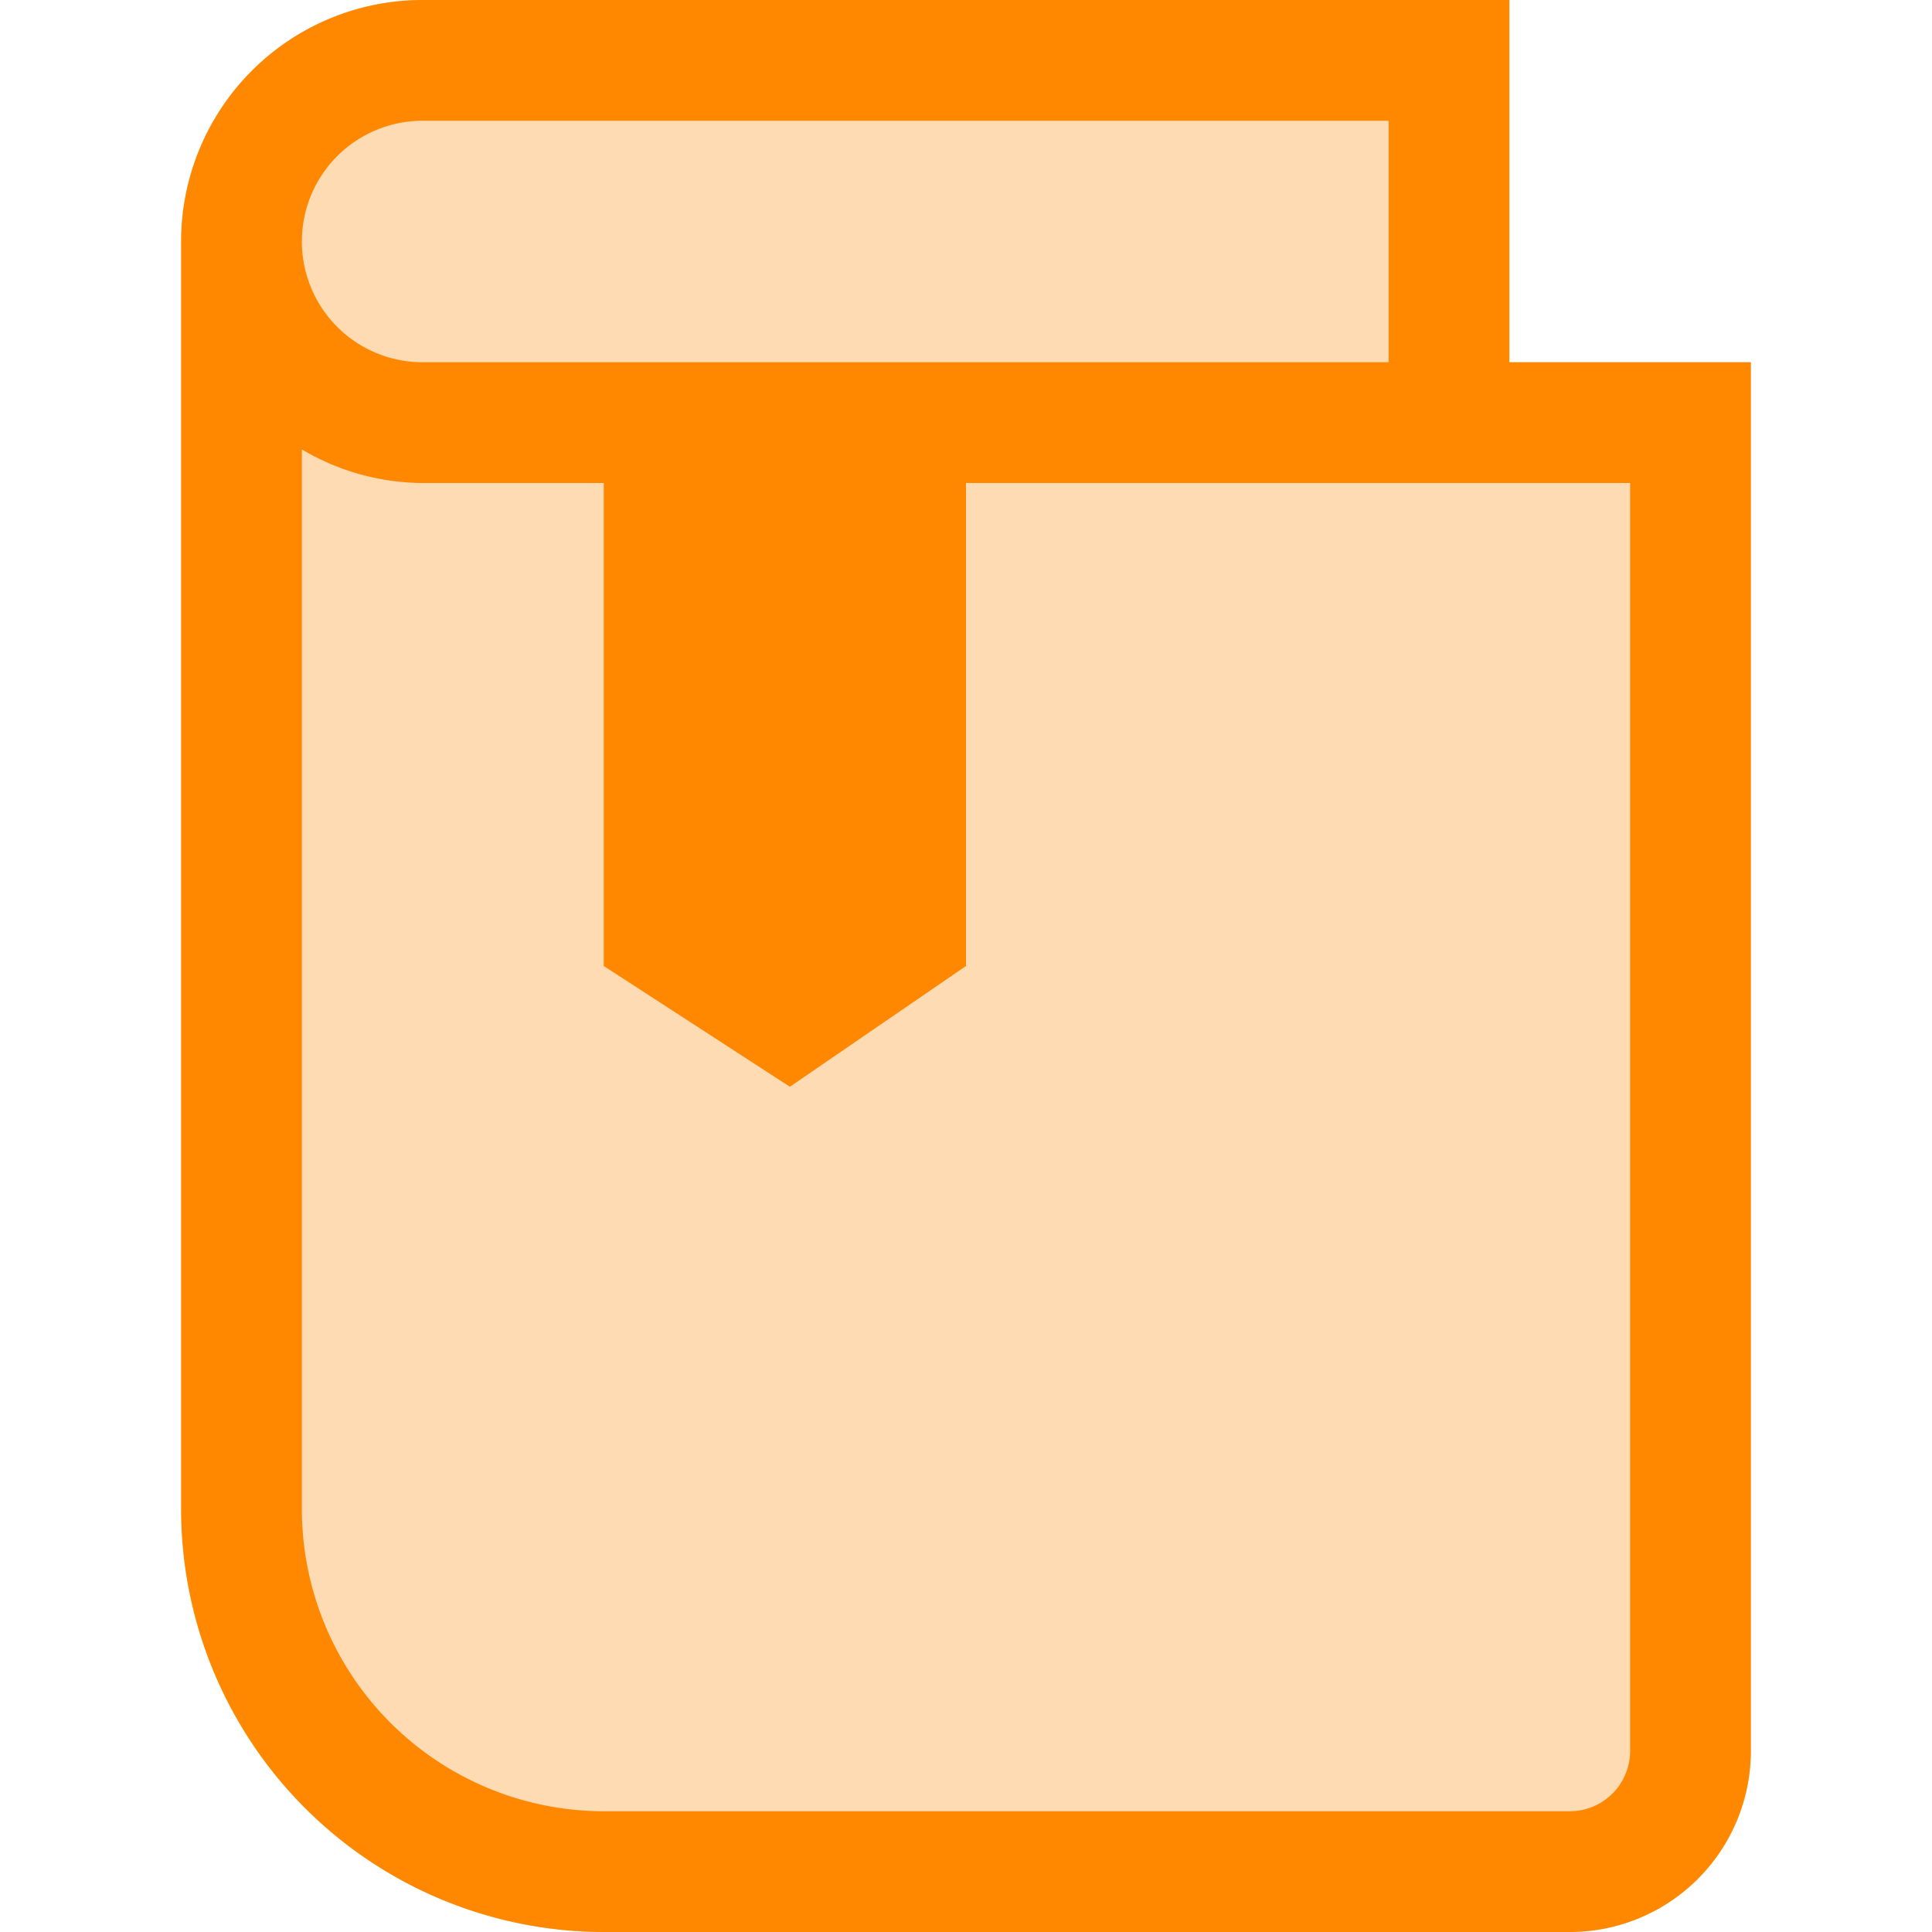 <svg xmlns="http://www.w3.org/2000/svg" width="32" height="32" viewBox="0 0 32 32">
  <g id="教材" transform="translate(3 0)">
    <g id="大小" transform="translate(-3 0)" fill="#fff" stroke="#707070" stroke-width="1" opacity="0">
      <rect width="32" height="32" stroke="none"/>
      <rect x="0.5" y="0.5" width="31" height="31" fill="none"/>
    </g>
    <path id="路径_188" data-name="路径 188" d="M549,772v-6H531a4,4,0,0,0-4,4v21a7.008,7.008,0,0,0,7,7h16a3,3,0,0,0,3-3V772Z" transform="translate(-527 -766)" fill="#ffdbb3"/>
    <path id="路径_189" data-name="路径 189" d="M549,772v-6H531a4,4,0,0,0-4,4v21a7.008,7.008,0,0,0,7,7h16a3,3,0,0,0,3-3V772Zm-18-4h16v4H531a2,2,0,0,1,0-4Zm20,27a1,1,0,0,1-1,1H534a5.006,5.006,0,0,1-5-5V773.444a3.958,3.958,0,0,0,2,.556h20Z" transform="translate(-527 -766)" fill="#f80"/>
    <path id="路径_142" data-name="路径 142" d="M0,0H6V8L3.083,10,0,8Z" transform="translate(7 8)" fill="#f80"/>
  </g>
</svg>
